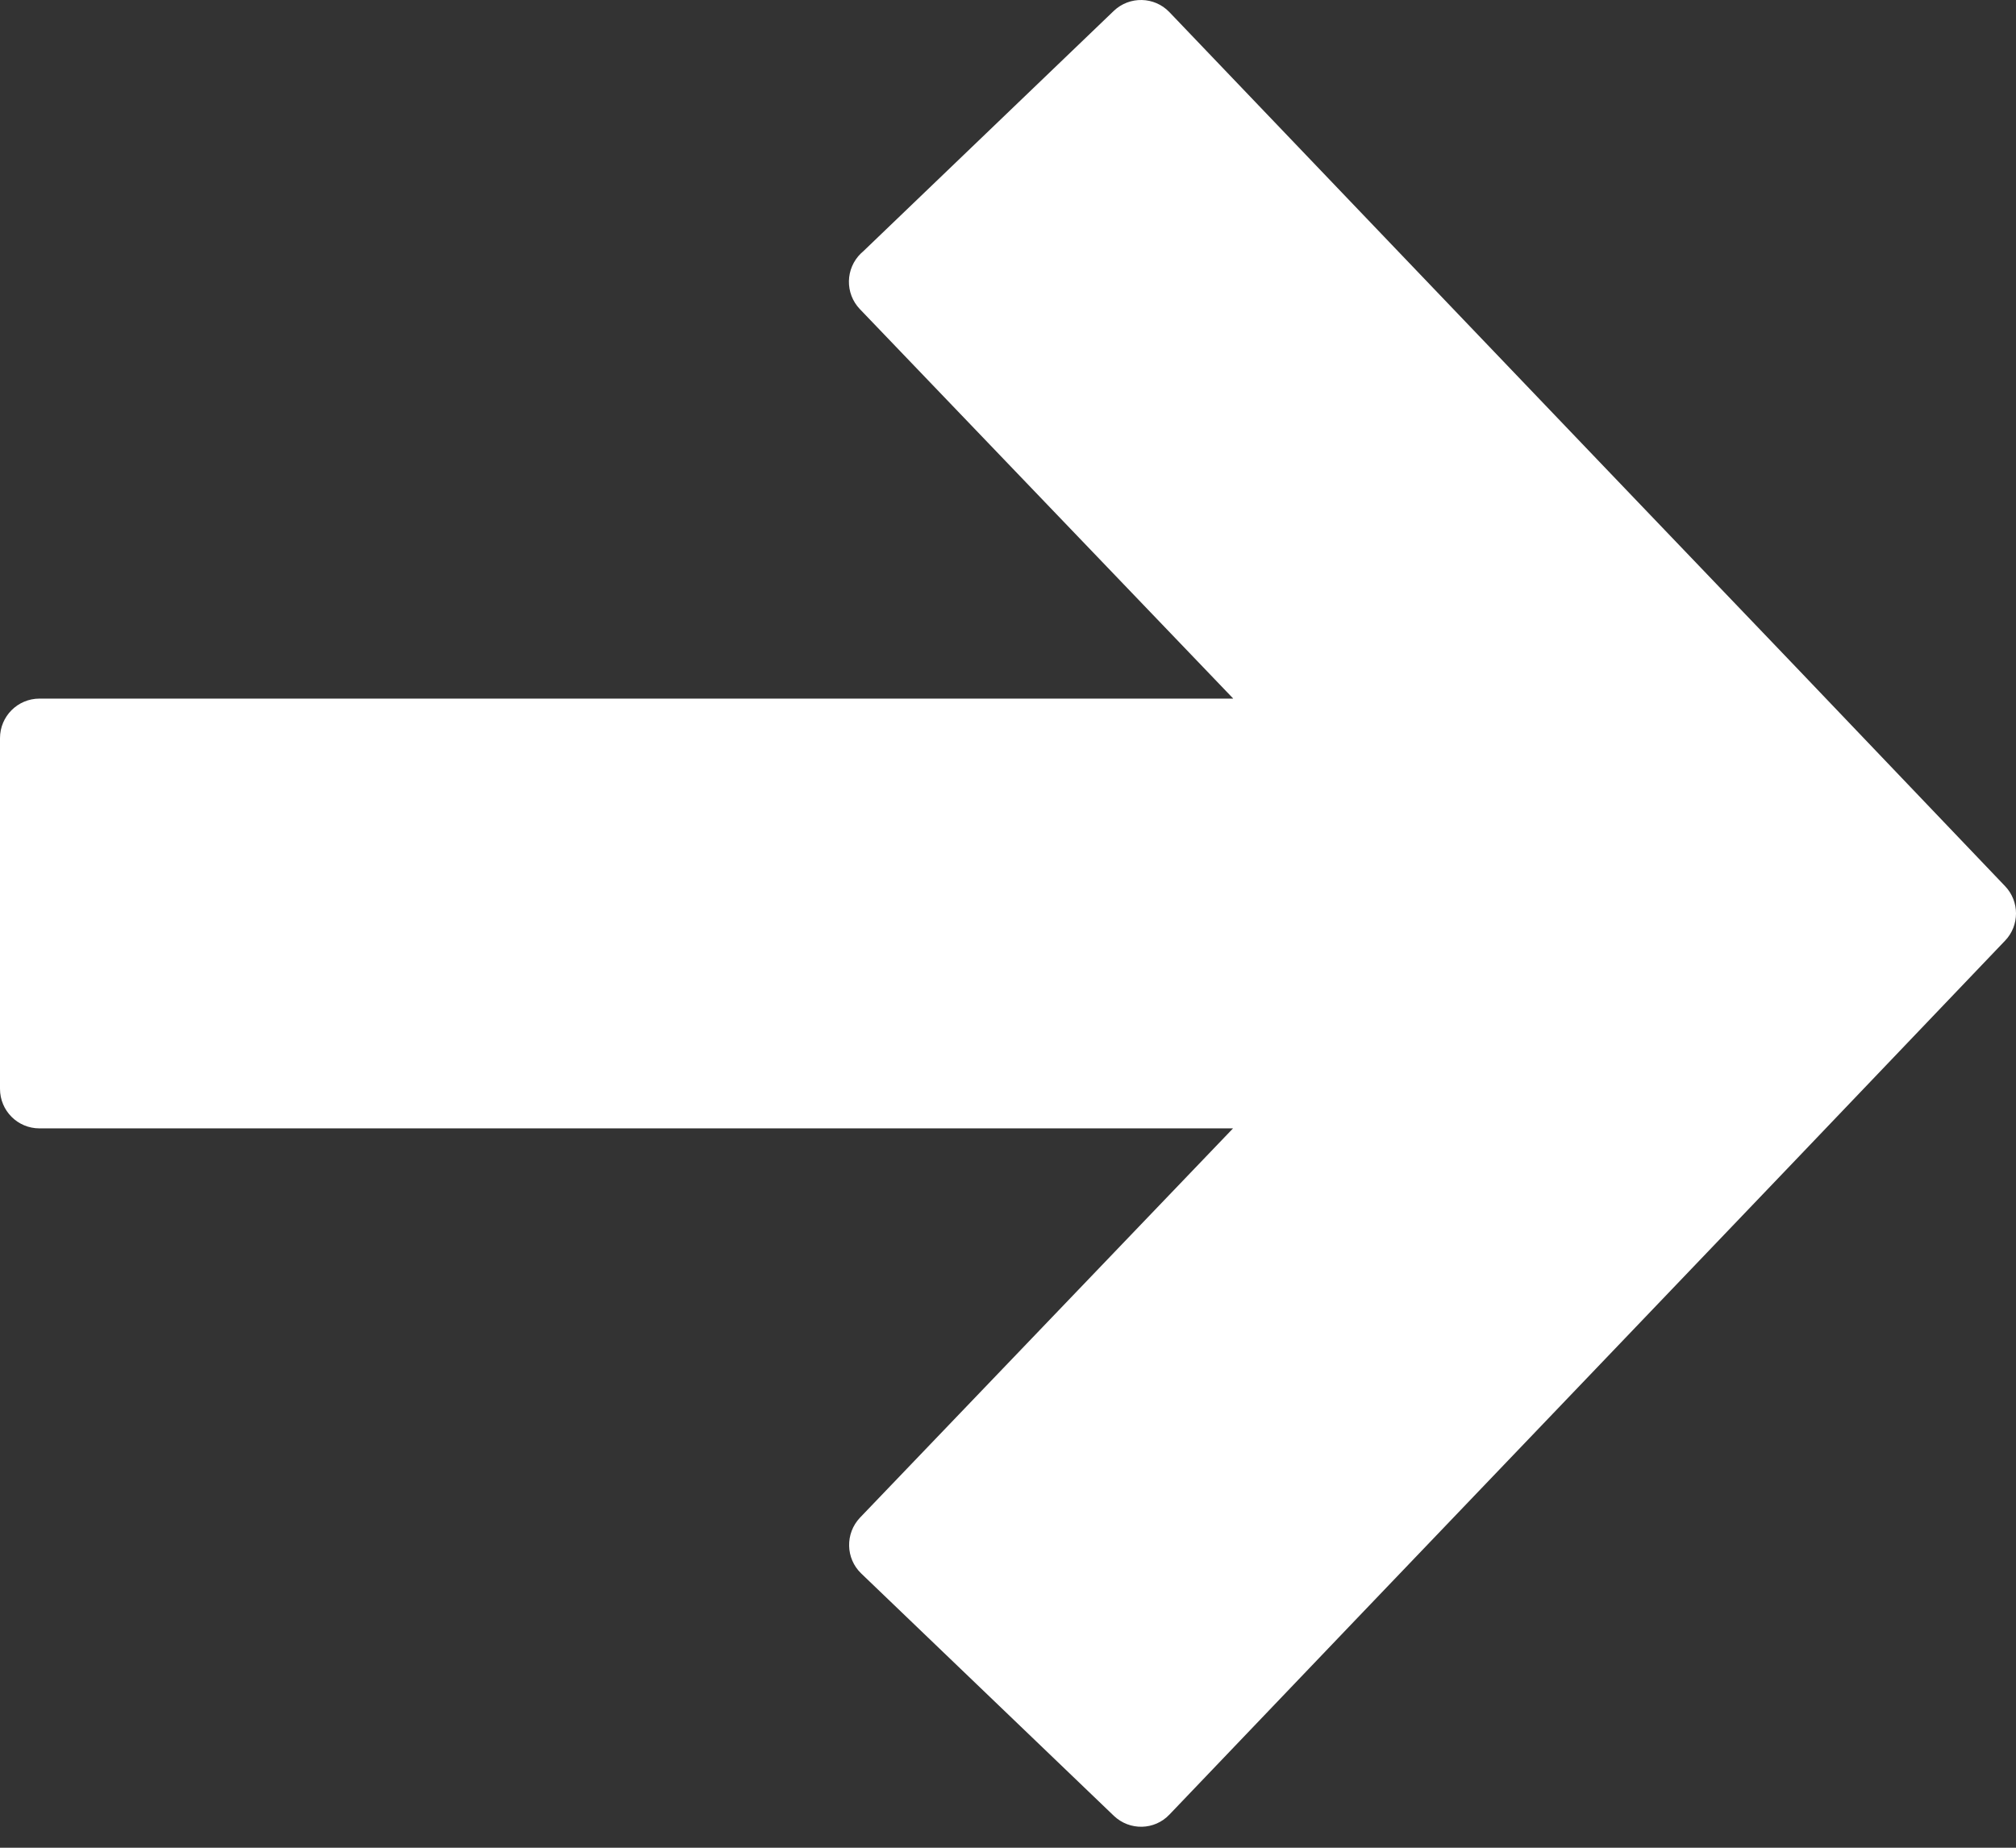 <svg width="24" height="22" viewBox="0 0 24 22" fill="none" xmlns="http://www.w3.org/2000/svg">
<rect x="0" y="0" width="24" height="22" fill="#333333" stroke="none"/>
<path fill-rule="evenodd" clip-rule="evenodd" d="M14.679 8.315L10.237 3.681C10.057 3.493 10.064 3.196 10.25 3.016L10.277 2.992L13.259 0.13C13.446 -0.049 13.743 -0.042 13.921 0.144C14.921 1.192 17.047 3.413 19.11 5.571C20.608 7.134 22.075 8.668 23.87 10.551C24.044 10.733 24.043 11.02 23.87 11.2C22.056 13.102 20.612 14.61 19.118 16.172C17.053 18.33 14.946 20.531 13.922 21.605C13.744 21.793 13.448 21.799 13.26 21.62L10.253 18.735C10.066 18.556 10.06 18.258 10.238 18.07L14.679 13.435L0.47 13.435C0.21 13.435 1.01663e-07 13.225 1.04775e-07 12.964L1.54554e-07 8.789C1.57666e-07 8.528 0.211 8.318 0.47 8.318L14.679 8.318L14.679 8.315Z" fill="white"/>
</svg>
